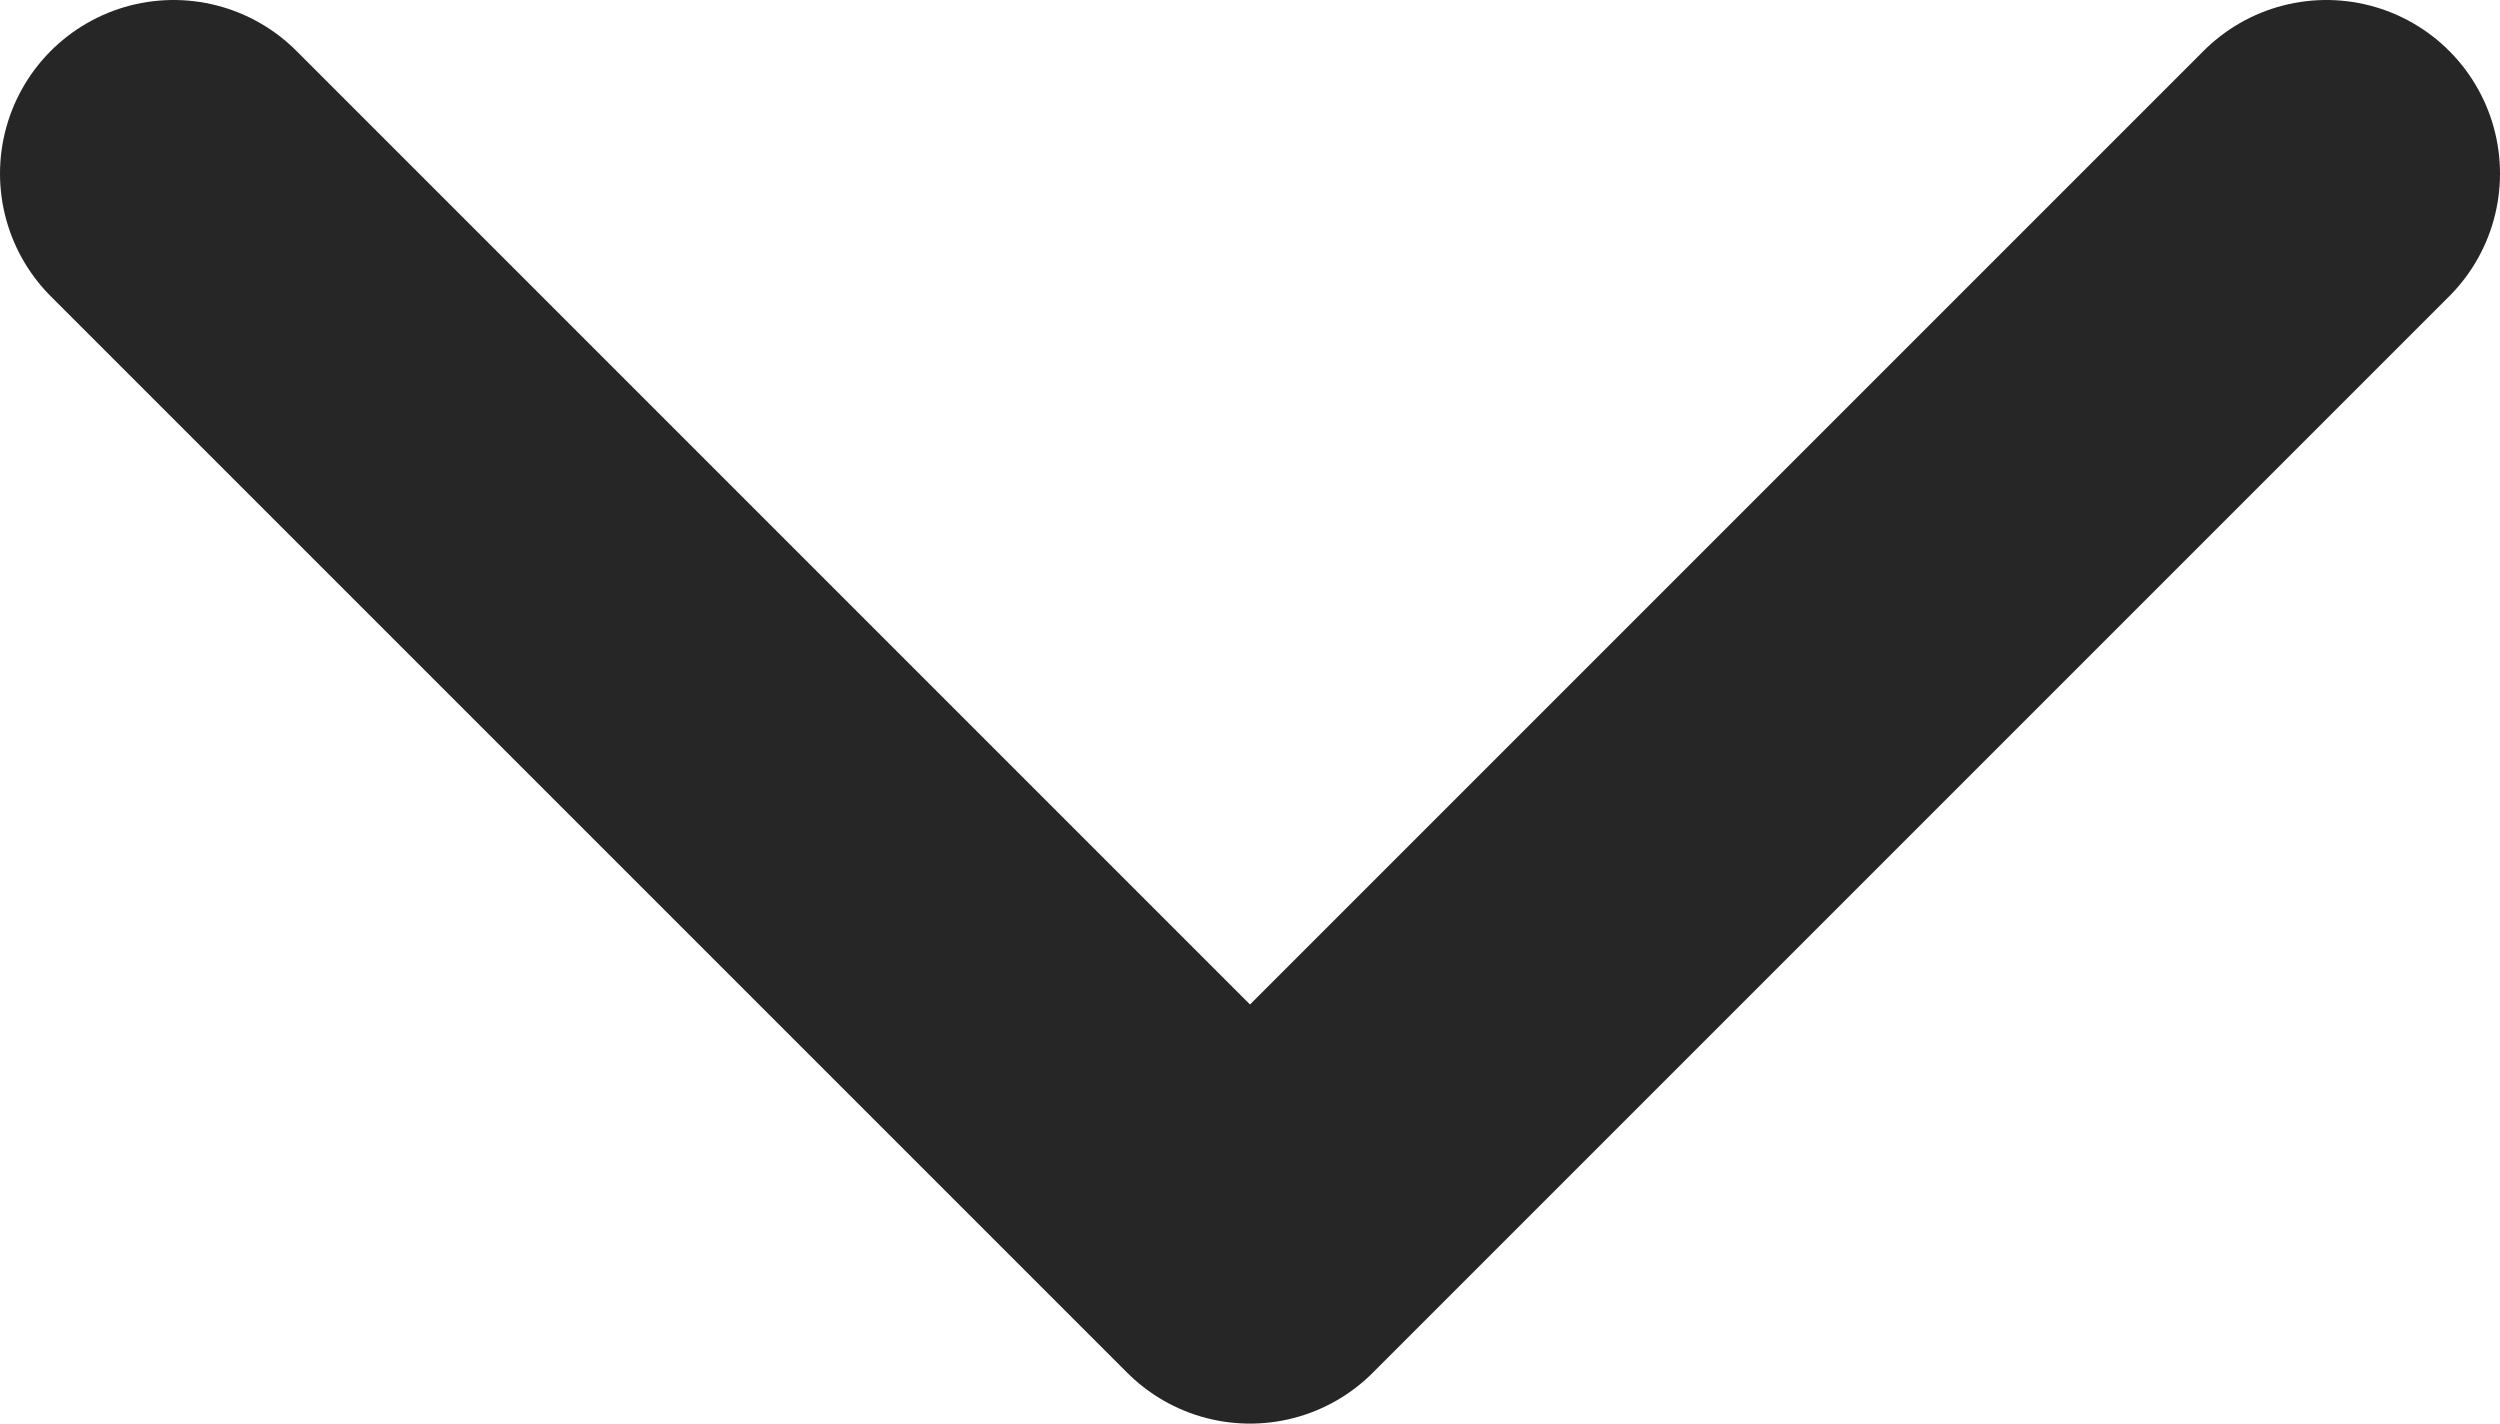 <svg xmlns="http://www.w3.org/2000/svg" viewBox="0 0 36 20.5"><defs><style>.cls-1{fill:none;stroke:#262626;stroke-linecap:round;stroke-linejoin:round;stroke-width:5px;}</style></defs><title>down-arrow</title><g id="Layer_2" data-name="Layer 2"><g id="Layer_1-2" data-name="Layer 1"><polyline class="cls-1" points="2.5 2.5 18 18 33.5 2.5"/></g></g></svg>
